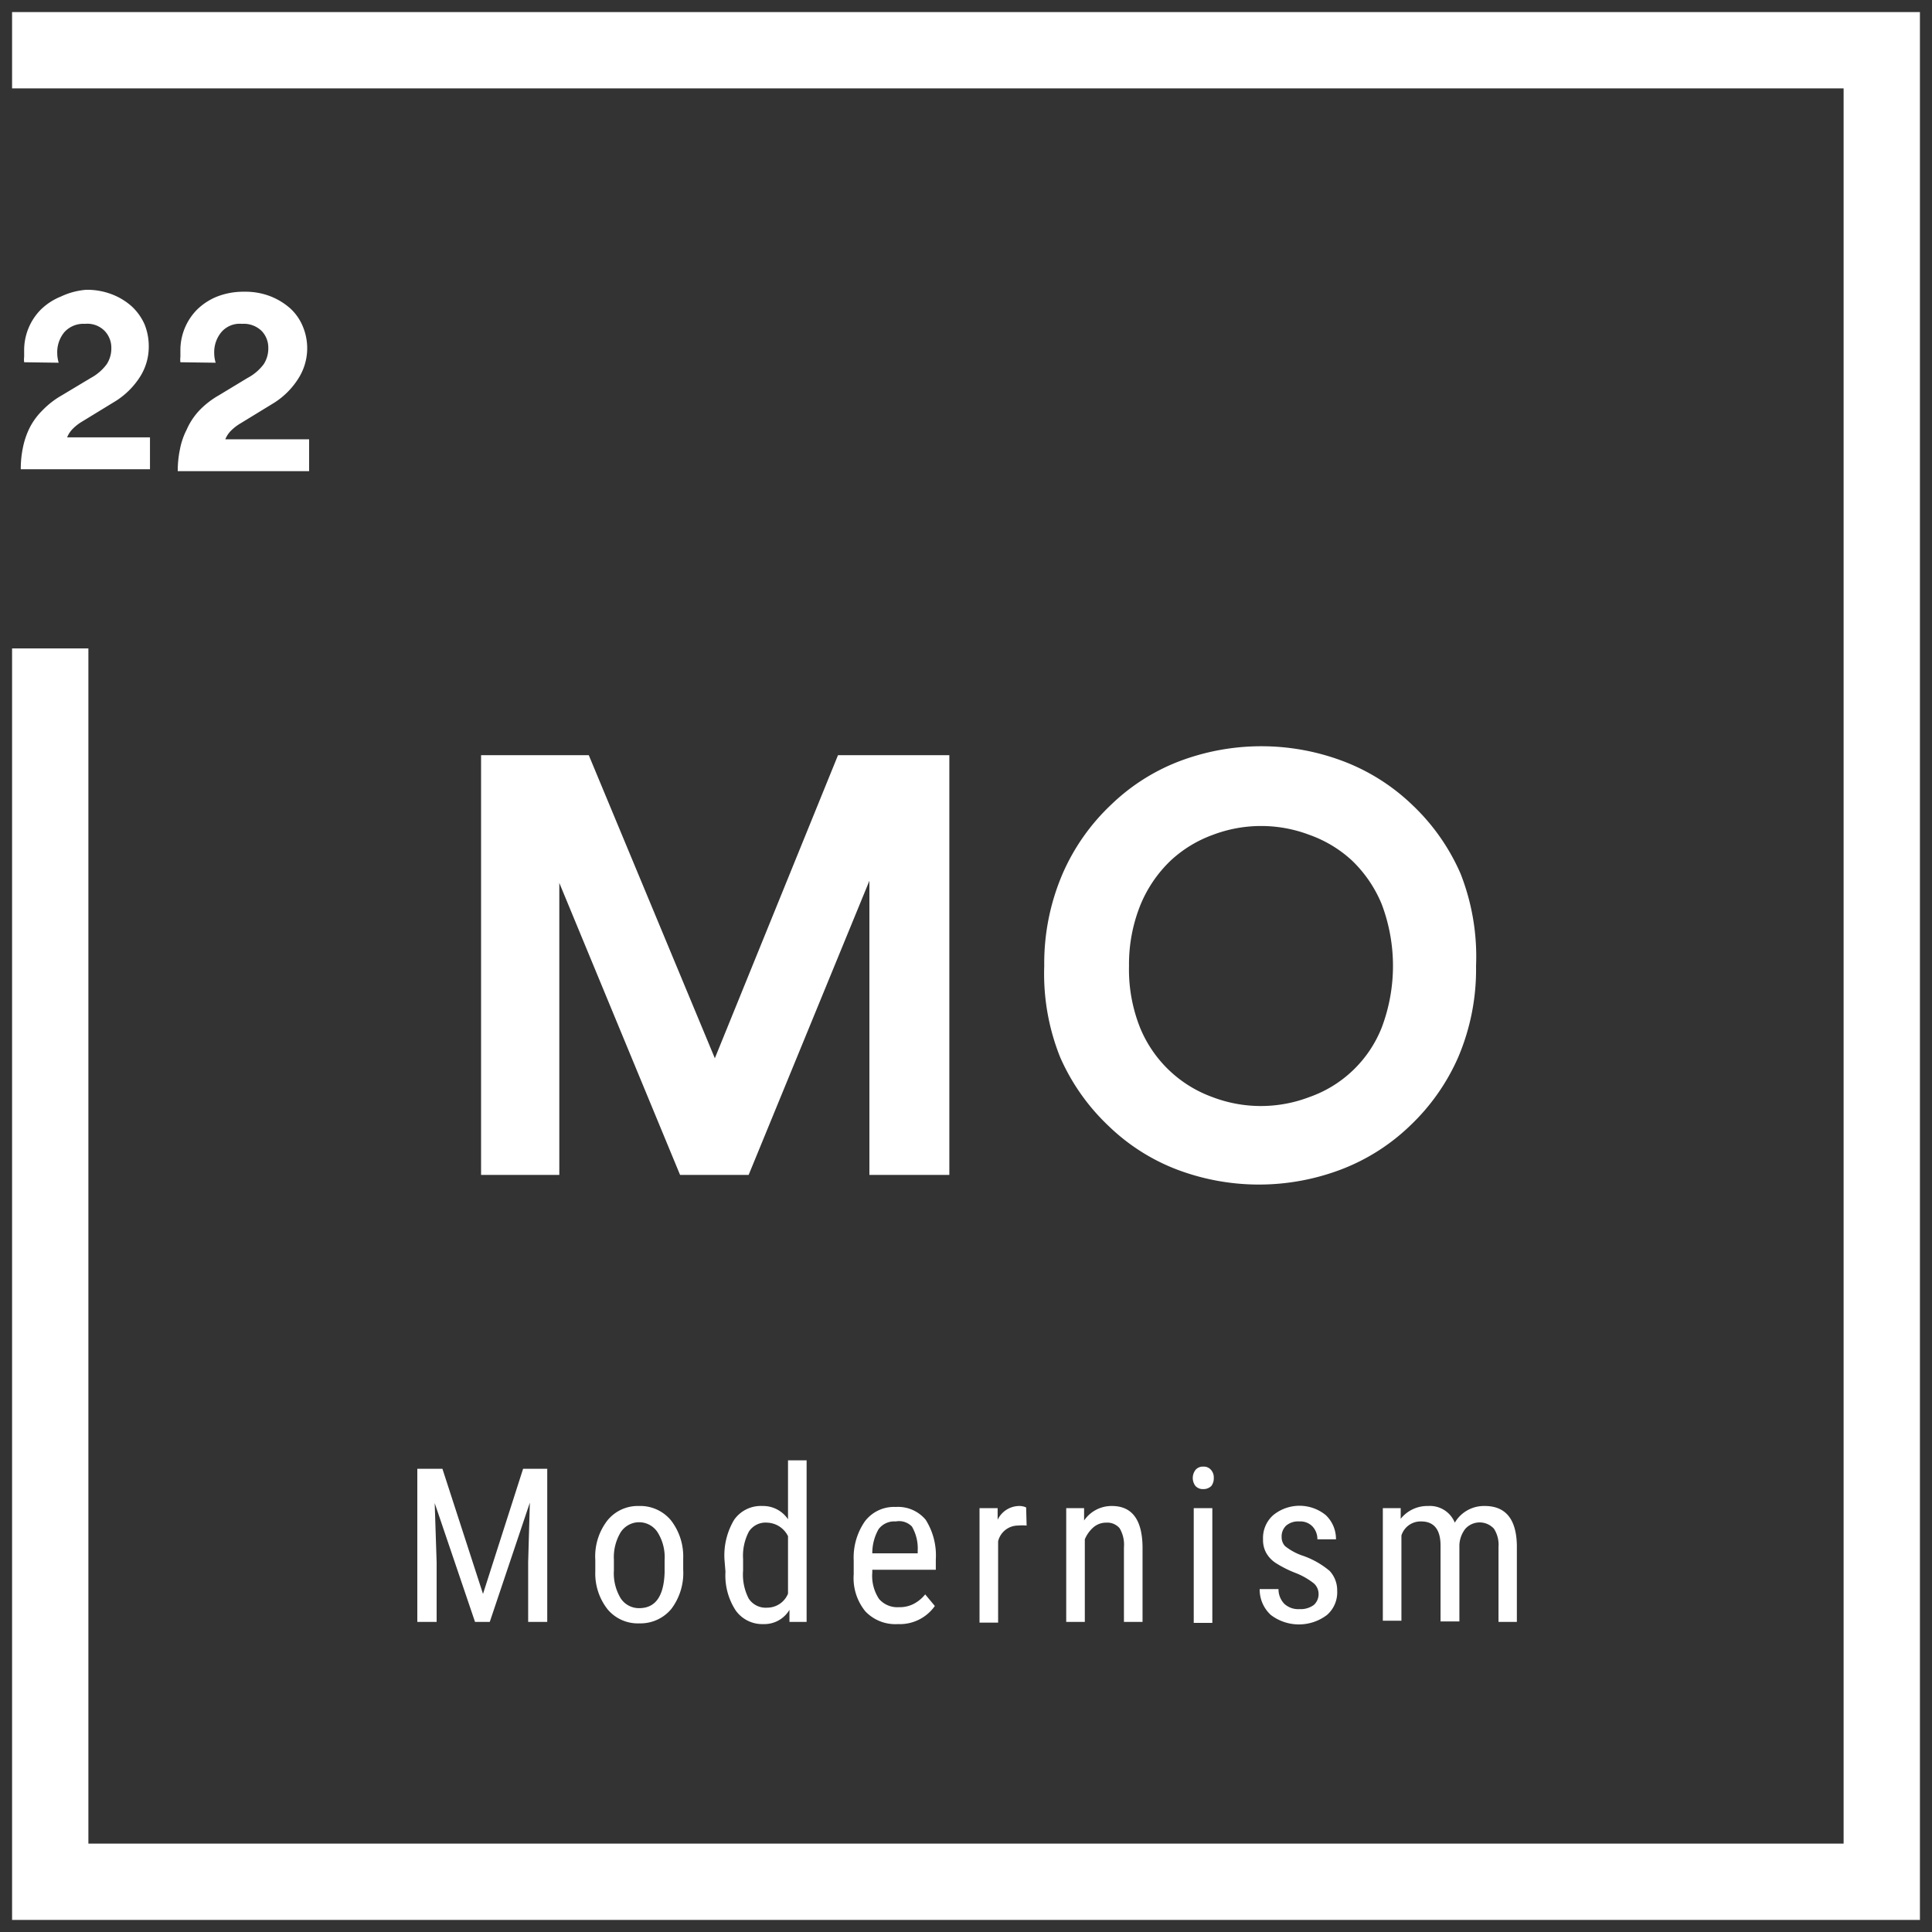 <svg id="Livello_1" data-name="Livello 1" xmlns="http://www.w3.org/2000/svg" viewBox="0 0 80 80"><rect x="0" y="0" width="80" height="80" fill="#333333" stroke="none"/><defs><style>.cls-1{fill:#fff;}</style></defs><title>progetto-11-2</title><path class="cls-1" d="M36,48.65V36.47L31,48.65H28.16l-5-12.09V48.65H19.92V31.27h4.46L29.6,43.82l5.1-12.55h4.61V48.65Z"/><path class="cls-1" d="M43.24,40A9.39,9.39,0,0,1,44,36.18a8.69,8.69,0,0,1,2-2.85,8.36,8.36,0,0,1,2.84-1.81,9.58,9.58,0,0,1,6.78,0,8.44,8.44,0,0,1,2.86,1.81,8.67,8.67,0,0,1,2,2.85A9.39,9.39,0,0,1,61.12,40a9.27,9.27,0,0,1-.74,3.78,8.73,8.73,0,0,1-2,2.84,8.44,8.44,0,0,1-2.86,1.81,9.58,9.58,0,0,1-6.78,0,8.36,8.36,0,0,1-2.84-1.81,8.75,8.75,0,0,1-2-2.84A9.27,9.27,0,0,1,43.24,40Zm3.51,0a6.5,6.5,0,0,0,.46,2.56,5.12,5.12,0,0,0,3,2.87,5.62,5.62,0,0,0,4,0,5,5,0,0,0,3-2.87,7.23,7.23,0,0,0,0-5.13,5.32,5.32,0,0,0-1.23-1.8,5.12,5.12,0,0,0-1.76-1.06,5.63,5.63,0,0,0-4,0,5.13,5.13,0,0,0-1.74,1.06,5.35,5.35,0,0,0-1.24,1.8A6.55,6.55,0,0,0,46.75,40Z"/><path class="cls-1" d="M1,15a.87.87,0,0,1,0-.22c0-.1,0-.19,0-.28a2.39,2.39,0,0,1,.69-1.68,2.54,2.54,0,0,1,.83-.54A3,3,0,0,1,3.56,12a2.85,2.85,0,0,1,1.08.19,2.64,2.64,0,0,1,.83.51,2.26,2.26,0,0,1,.52.74,2.43,2.43,0,0,1,.17.89,2.32,2.32,0,0,1-.36,1.27,3.25,3.25,0,0,1-1,1l-1.39.85a1.9,1.9,0,0,0-.38.29,1.05,1.05,0,0,0-.25.37H6.21v1.32H.86a4.29,4.29,0,0,1,.09-.9,3.31,3.31,0,0,1,.28-.82A2.79,2.79,0,0,1,1.75,17a3.55,3.55,0,0,1,.81-.63l1.2-.72a2,2,0,0,0,.66-.57,1.2,1.2,0,0,0,.19-.68,1,1,0,0,0-.27-.69,1,1,0,0,0-.82-.3,1.06,1.06,0,0,0-.86.35,1.3,1.3,0,0,0-.29.86,1.44,1.44,0,0,0,.06.4Z"/><path class="cls-1" d="M7.47,15a.87.87,0,0,1,0-.22c0-.1,0-.19,0-.28a2.39,2.39,0,0,1,.69-1.68,2.54,2.54,0,0,1,.83-.54,3,3,0,0,1,1.12-.2,2.86,2.86,0,0,1,1.09.19,2.76,2.76,0,0,1,.83.51,2.09,2.09,0,0,1,.51.74,2.33,2.33,0,0,1-.19,2.16,3.21,3.21,0,0,1-1,1l-1.39.85a1.9,1.9,0,0,0-.38.29,1.05,1.05,0,0,0-.25.37h3.47v1.32H7.36a4.29,4.29,0,0,1,.09-.9,3,3,0,0,1,.28-.82A2.79,2.79,0,0,1,8.25,17a3.55,3.55,0,0,1,.81-.63l1.19-.72a2,2,0,0,0,.67-.57,1.2,1.2,0,0,0,.19-.68,1,1,0,0,0-.27-.69,1.06,1.06,0,0,0-.82-.3,1,1,0,0,0-.86.35,1.3,1.3,0,0,0-.29.86,1.44,1.44,0,0,0,.06.4Z"/><path class="cls-1" d="M18.32,60.82,20,66l1.66-5.18h1v6.34h-.79V64.69l.07-2.47-1.66,4.94h-.61L18,62.24l.08,2.45v2.47h-.8V60.82Z"/><path class="cls-1" d="M24.65,64.59a2.43,2.43,0,0,1,.5-1.63,1.62,1.62,0,0,1,1.31-.6,1.65,1.65,0,0,1,1.32.59,2.44,2.44,0,0,1,.51,1.59V65a2.47,2.47,0,0,1-.49,1.62,1.66,1.66,0,0,1-1.33.6,1.63,1.63,0,0,1-1.31-.58,2.4,2.4,0,0,1-.51-1.57Zm.77.44a2,2,0,0,0,.28,1.15.9.9,0,0,0,.77.41q1,0,1.05-1.47v-.53a1.93,1.93,0,0,0-.29-1.14.91.91,0,0,0-1.53,0,2,2,0,0,0-.28,1.13Z"/><path class="cls-1" d="M30,64.59a2.87,2.87,0,0,1,.4-1.66,1.35,1.35,0,0,1,1.17-.57,1.24,1.24,0,0,1,1.06.55V60.47h.77v6.69h-.71l0-.5a1.21,1.21,0,0,1-1.08.59,1.35,1.35,0,0,1-1.15-.57,2.65,2.65,0,0,1-.42-1.6Zm.77.44A2.17,2.17,0,0,0,31,66.19a.84.84,0,0,0,.77.38.93.93,0,0,0,.86-.58V63.61a1,1,0,0,0-.86-.56.82.82,0,0,0-.76.37,2.15,2.15,0,0,0-.24,1.14Z"/><path class="cls-1" d="M37.18,67.25a1.71,1.71,0,0,1-1.35-.53,2.18,2.18,0,0,1-.48-1.53v-.58A2.63,2.63,0,0,1,35.81,63a1.51,1.51,0,0,1,1.28-.6,1.49,1.49,0,0,1,1.24.53,2.76,2.76,0,0,1,.42,1.64V65H36.12v.11a1.73,1.73,0,0,0,.28,1.1,1,1,0,0,0,.82.34,1.26,1.26,0,0,0,.6-.13,1.49,1.49,0,0,0,.49-.4l.4.48A1.77,1.77,0,0,1,37.18,67.25ZM37.09,63a.81.81,0,0,0-.71.32,2,2,0,0,0-.26,1H38v-.11a1.8,1.8,0,0,0-.24-1A.74.74,0,0,0,37.09,63Z"/><path class="cls-1" d="M42.51,63.17a2,2,0,0,0-.35,0,.85.85,0,0,0-.83.65v3.37h-.77V62.45h.75v.48a1,1,0,0,1,.88-.57.67.67,0,0,1,.3.06Z"/><path class="cls-1" d="M44.89,62.45l0,.51a1.38,1.38,0,0,1,1.15-.6c.83,0,1.25.56,1.27,1.67v3.13h-.77V64.07a1.33,1.33,0,0,0-.18-.79.67.67,0,0,0-.56-.23.8.8,0,0,0-.52.19,1.34,1.34,0,0,0-.36.5v3.42h-.77V62.45Z"/><path class="cls-1" d="M50.26,61.2a.52.52,0,0,1-.1.33.46.46,0,0,1-.34.13.41.41,0,0,1-.32-.13.55.55,0,0,1,0-.66.39.39,0,0,1,.32-.14.39.39,0,0,1,.33.14A.47.47,0,0,1,50.26,61.2Zm-.06,6h-.77V62.45h.77Z"/><path class="cls-1" d="M54.6,66a.59.59,0,0,0-.19-.43,2.94,2.94,0,0,0-.72-.42,4.65,4.65,0,0,1-.88-.44,1.22,1.22,0,0,1-.38-.41,1.1,1.1,0,0,1-.13-.56,1.26,1.26,0,0,1,.42-1,1.72,1.72,0,0,1,2.18,0,1.36,1.36,0,0,1,.42,1h-.77a.76.76,0,0,0-.21-.54A.7.7,0,0,0,53.8,63a.76.76,0,0,0-.54.17.61.61,0,0,0-.19.47.54.54,0,0,0,.14.38,2.4,2.4,0,0,0,.68.38,3.51,3.51,0,0,1,1.17.65,1.18,1.18,0,0,1,.31.82,1.24,1.24,0,0,1-.42,1,1.92,1.92,0,0,1-2.33,0,1.43,1.43,0,0,1-.46-1.07h.78a.87.87,0,0,0,.24.61.85.85,0,0,0,.63.22.92.92,0,0,0,.59-.17A.6.6,0,0,0,54.6,66Z"/><path class="cls-1" d="M58,62.45v.44a1.41,1.41,0,0,1,1.14-.53,1.11,1.11,0,0,1,1.1.69,1.4,1.4,0,0,1,1.24-.69c.87,0,1.31.55,1.33,1.63v3.17h-.76v-3.1a1.22,1.22,0,0,0-.19-.76.8.8,0,0,0-1.18,0,1.17,1.17,0,0,0-.25.68v3.16h-.78V64c0-.66-.27-1-.8-1a.83.83,0,0,0-.82.58v3.53h-.77V62.45Z"/><polygon class="cls-1" points="79.5 79.5 0.5 79.5 0.5 26.85 3.66 26.85 3.66 76.34 76.34 76.34 76.34 3.66 0.5 3.66 0.5 0.5 79.5 0.5 79.5 79.5"/></svg>
